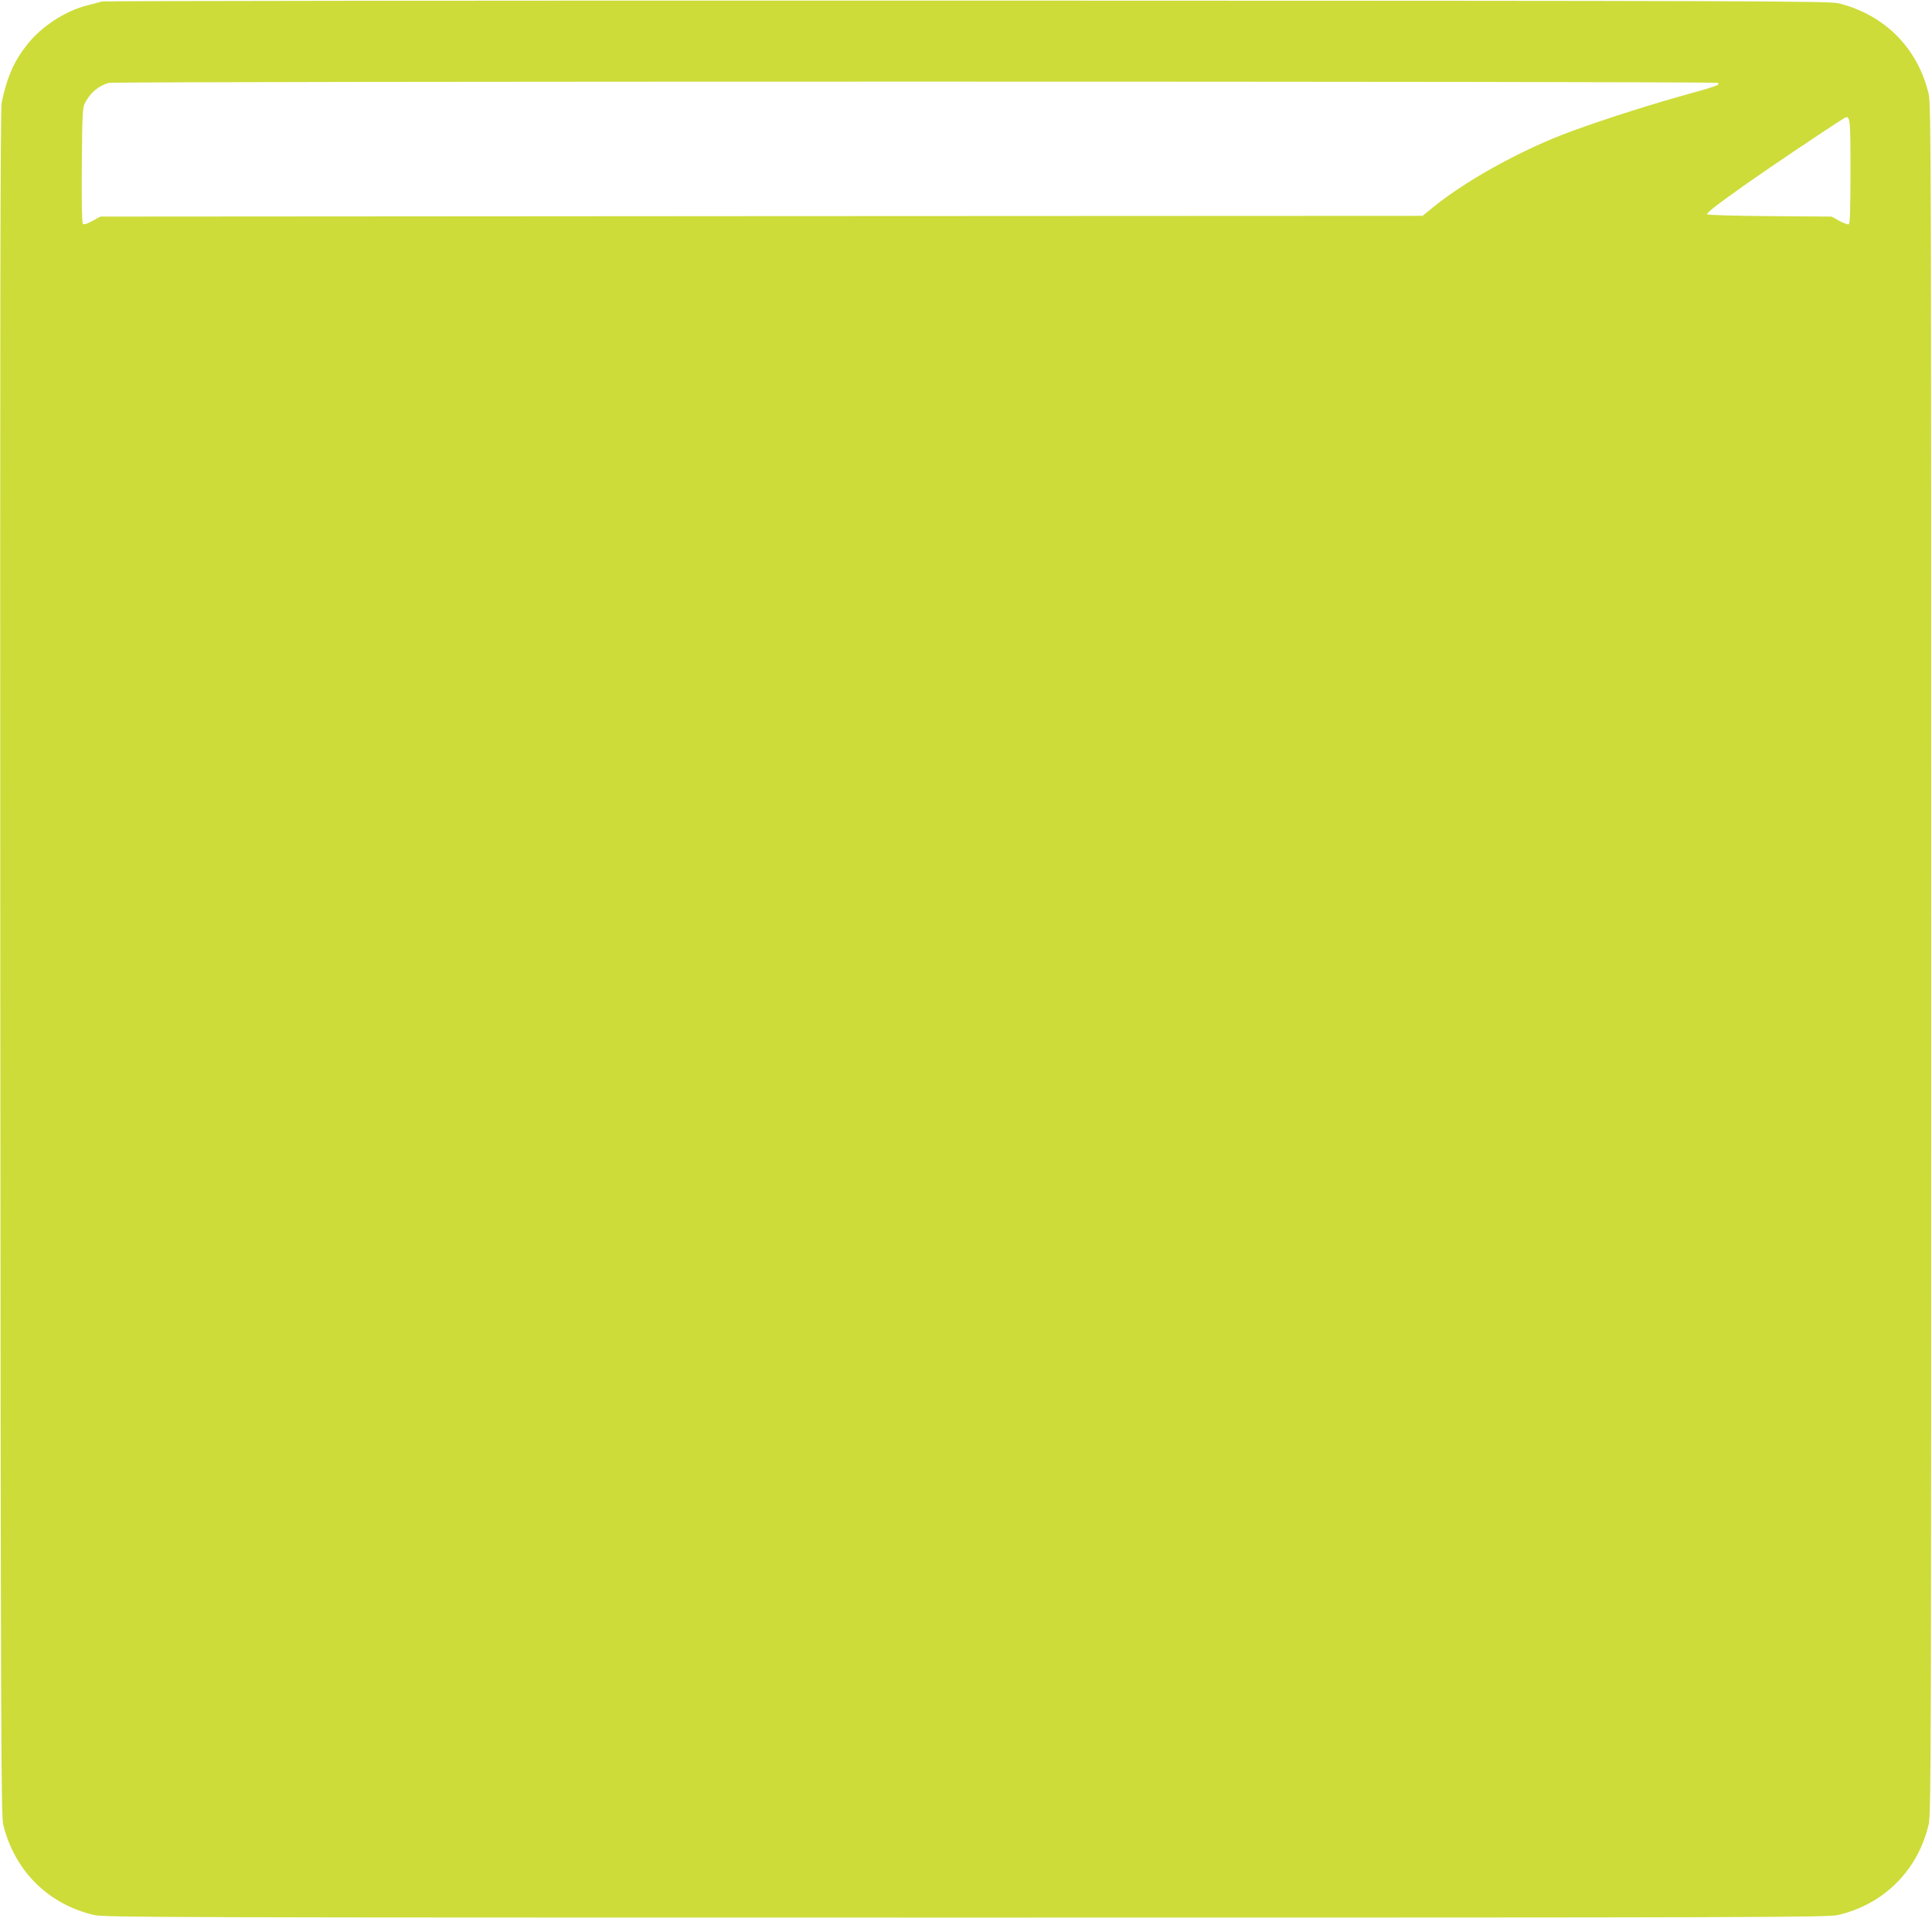 <?xml version="1.0" standalone="no"?>
<!DOCTYPE svg PUBLIC "-//W3C//DTD SVG 20010904//EN"
 "http://www.w3.org/TR/2001/REC-SVG-20010904/DTD/svg10.dtd">
<svg version="1.0" xmlns="http://www.w3.org/2000/svg"
 width="1280pt" height="1271pt" viewBox="0 0 1280 1271"
 preserveAspectRatio="xMidYMid meet">
<g transform="translate(0,1271) scale(0.1,-0.1)"
fill="#cddc39" stroke="none">
<path d="M675 12700 c-16 -5 -59 -16 -95 -25 -147 -37 -304 -139 -399 -259
-88 -110 -135 -218 -170 -386 -9 -41 -11 -1471 -9 -5700 3 -5232 5 -5650 20
-5712 76 -305 298 -525 601 -596 67 -16 468 -17 5777 -17 5309 0 5710 1 5777
17 305 71 530 296 601 601 16 67 17 465 17 5732 0 5267 -1 5665 -17 5732 -71
303 -291 525 -596 601 -62 15 -481 17 -5772 18 -3138 1 -5718 -2 -5735 -6z
m10704 -539 c21 -13 5 -19 -254 -91 -249 -70 -602 -185 -780 -255 -299 -117
-640 -308 -845 -474 l-75 -61 -4380 -2 -4380 -3 -53 -29 c-36 -20 -56 -26 -63
-19 -6 6 -9 141 -7 389 3 347 5 382 22 414 35 66 87 110 156 131 37 11 10642
11 10659 0z m881 -587 c0 -236 -3 -345 -11 -350 -6 -3 -34 7 -62 22 l-52 29
-412 3 c-233 2 -413 7 -413 12 0 13 65 64 265 205 142 100 524 358 640 430 43
27 45 14 45 -351z"/>
</g>
</svg>
